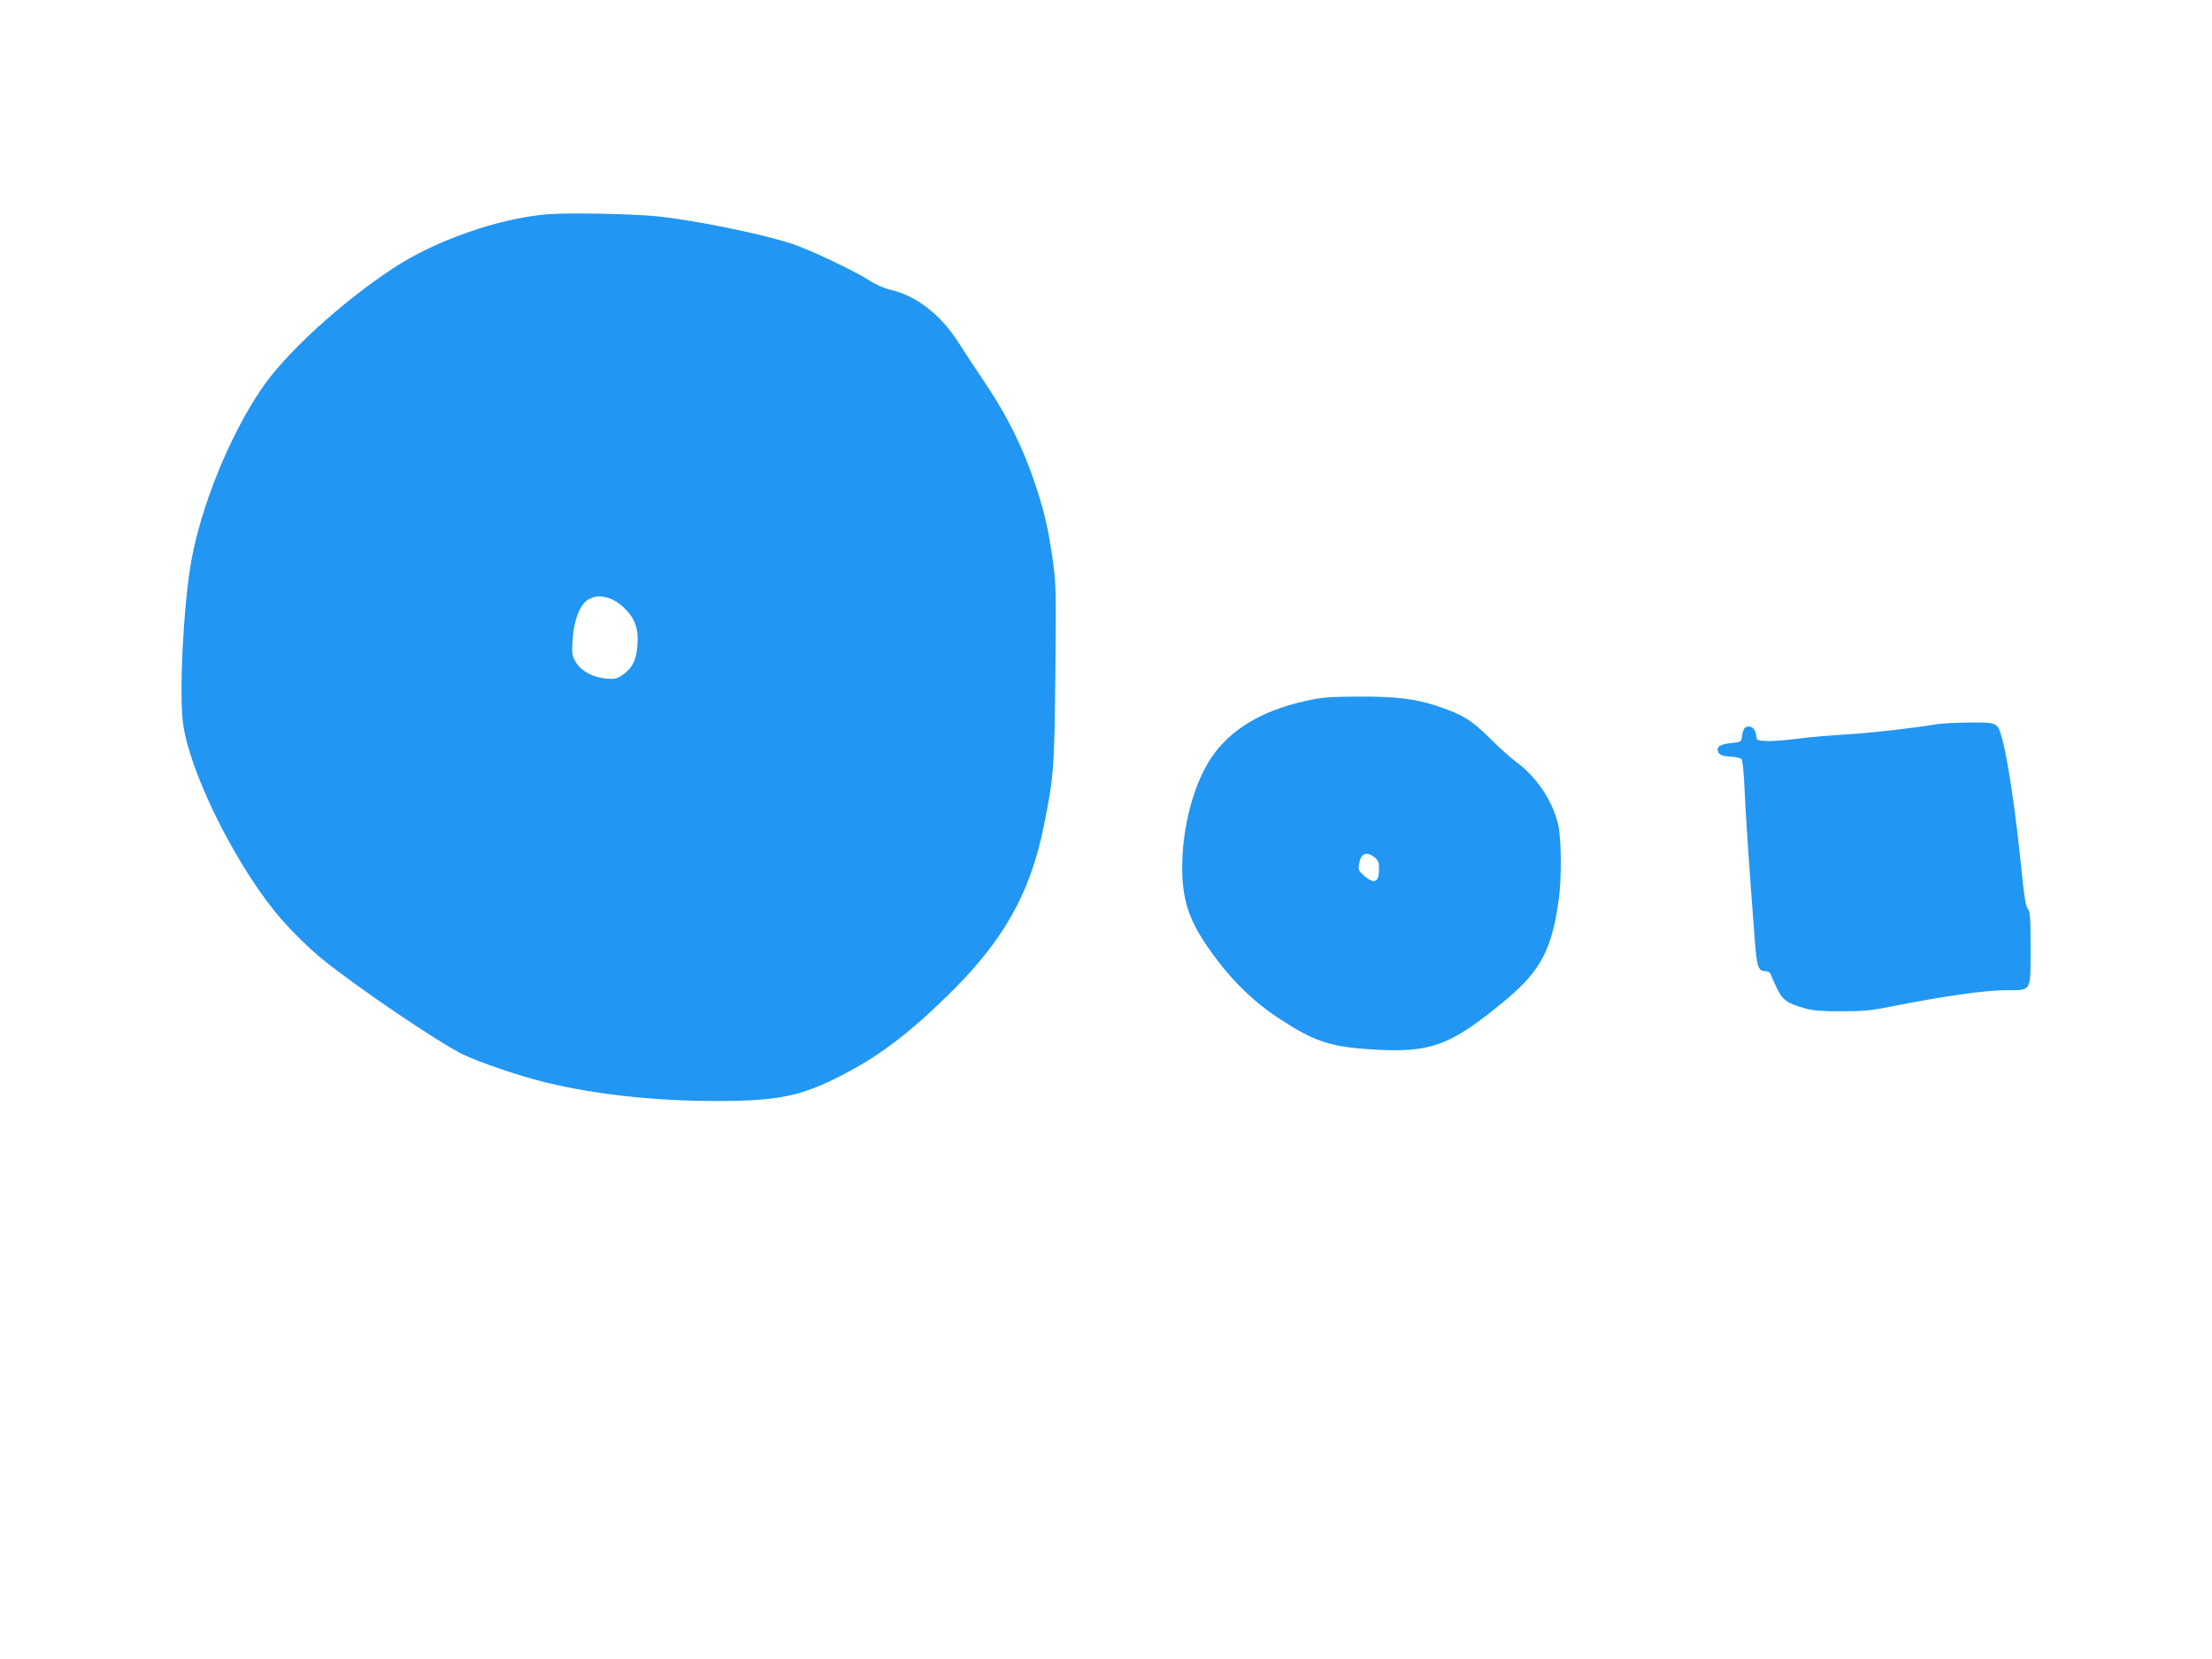 <?xml version="1.0" standalone="no"?>
<!DOCTYPE svg PUBLIC "-//W3C//DTD SVG 20010904//EN"
 "http://www.w3.org/TR/2001/REC-SVG-20010904/DTD/svg10.dtd">
<svg version="1.0" xmlns="http://www.w3.org/2000/svg"
 width="1280pt" height="960pt" viewBox="0 0 1280 960"
 preserveAspectRatio="xMidYMid meet">
<g transform="translate(0,960) scale(0.1,-0.1)"
fill="#2196f3" stroke="none">
<path d="M3165 8360 c-282 -24 -650 -153 -891 -313 -303 -199 -630 -500 -765
-703 -185 -276 -348 -679 -404 -1001 -44 -258 -69 -753 -46 -928 36 -272 284
-781 528 -1085 74 -92 185 -204 278 -280 195 -159 677 -486 815 -552 98 -47
339 -129 484 -163 282 -68 618 -105 965 -106 363 -1 498 25 725 140 223 113
387 235 620 461 330 320 487 595 567 995 57 283 60 322 66 875 5 492 4 522
-16 665 -27 186 -49 278 -101 434 -69 207 -157 386 -283 575 -63 94 -135 203
-160 243 -104 163 -244 272 -397 307 -34 8 -85 30 -116 51 -80 53 -345 179
-450 214 -176 58 -569 138 -789 160 -145 14 -514 21 -630 11z m359 -2221 c21
-6 58 -29 82 -51 59 -54 84 -110 84 -184 -1 -112 -24 -166 -91 -212 -29 -20
-43 -23 -90 -19 -79 7 -148 45 -178 97 -22 39 -23 50 -17 133 8 117 47 210 98
232 40 17 61 18 112 4z"/>
<path d="M7560 5545 c-259 -56 -445 -169 -553 -333 -113 -171 -179 -456 -164
-702 11 -164 59 -278 196 -460 102 -136 224 -253 357 -340 201 -133 295 -165
517 -181 366 -25 475 14 805 289 197 165 264 292 302 579 18 133 15 356 -5
438 -34 138 -129 276 -248 361 -28 21 -95 81 -147 133 -104 104 -160 138 -305
186 -129 42 -239 55 -455 54 -164 -1 -212 -4 -300 -24z m394 -906 c21 -17 26
-29 26 -68 0 -77 -28 -90 -86 -39 -32 28 -35 36 -30 66 10 64 42 79 90 41z"/>
<path d="M11205 5409 c-129 -22 -385 -51 -525 -59 -86 -5 -212 -16 -281 -25
-69 -9 -150 -15 -179 -13 -54 3 -55 4 -58 35 -3 35 -30 57 -56 47 -15 -6 -21
-20 -28 -69 -3 -17 -13 -21 -62 -25 -66 -6 -90 -26 -70 -57 8 -13 27 -19 67
-21 30 -2 60 -8 65 -15 6 -7 13 -84 17 -172 6 -143 24 -417 59 -871 12 -160
20 -184 63 -184 14 0 26 -7 29 -17 3 -10 19 -46 36 -81 33 -69 57 -87 163
-117 44 -13 96 -17 209 -17 128 0 174 4 306 31 279 55 528 91 640 91 159 0
150 -15 150 242 0 178 -2 214 -16 229 -11 12 -21 71 -35 210 -35 353 -81 660
-115 779 -26 90 -26 90 -188 89 -78 -1 -163 -5 -191 -10z"/>
</g>
</svg>
